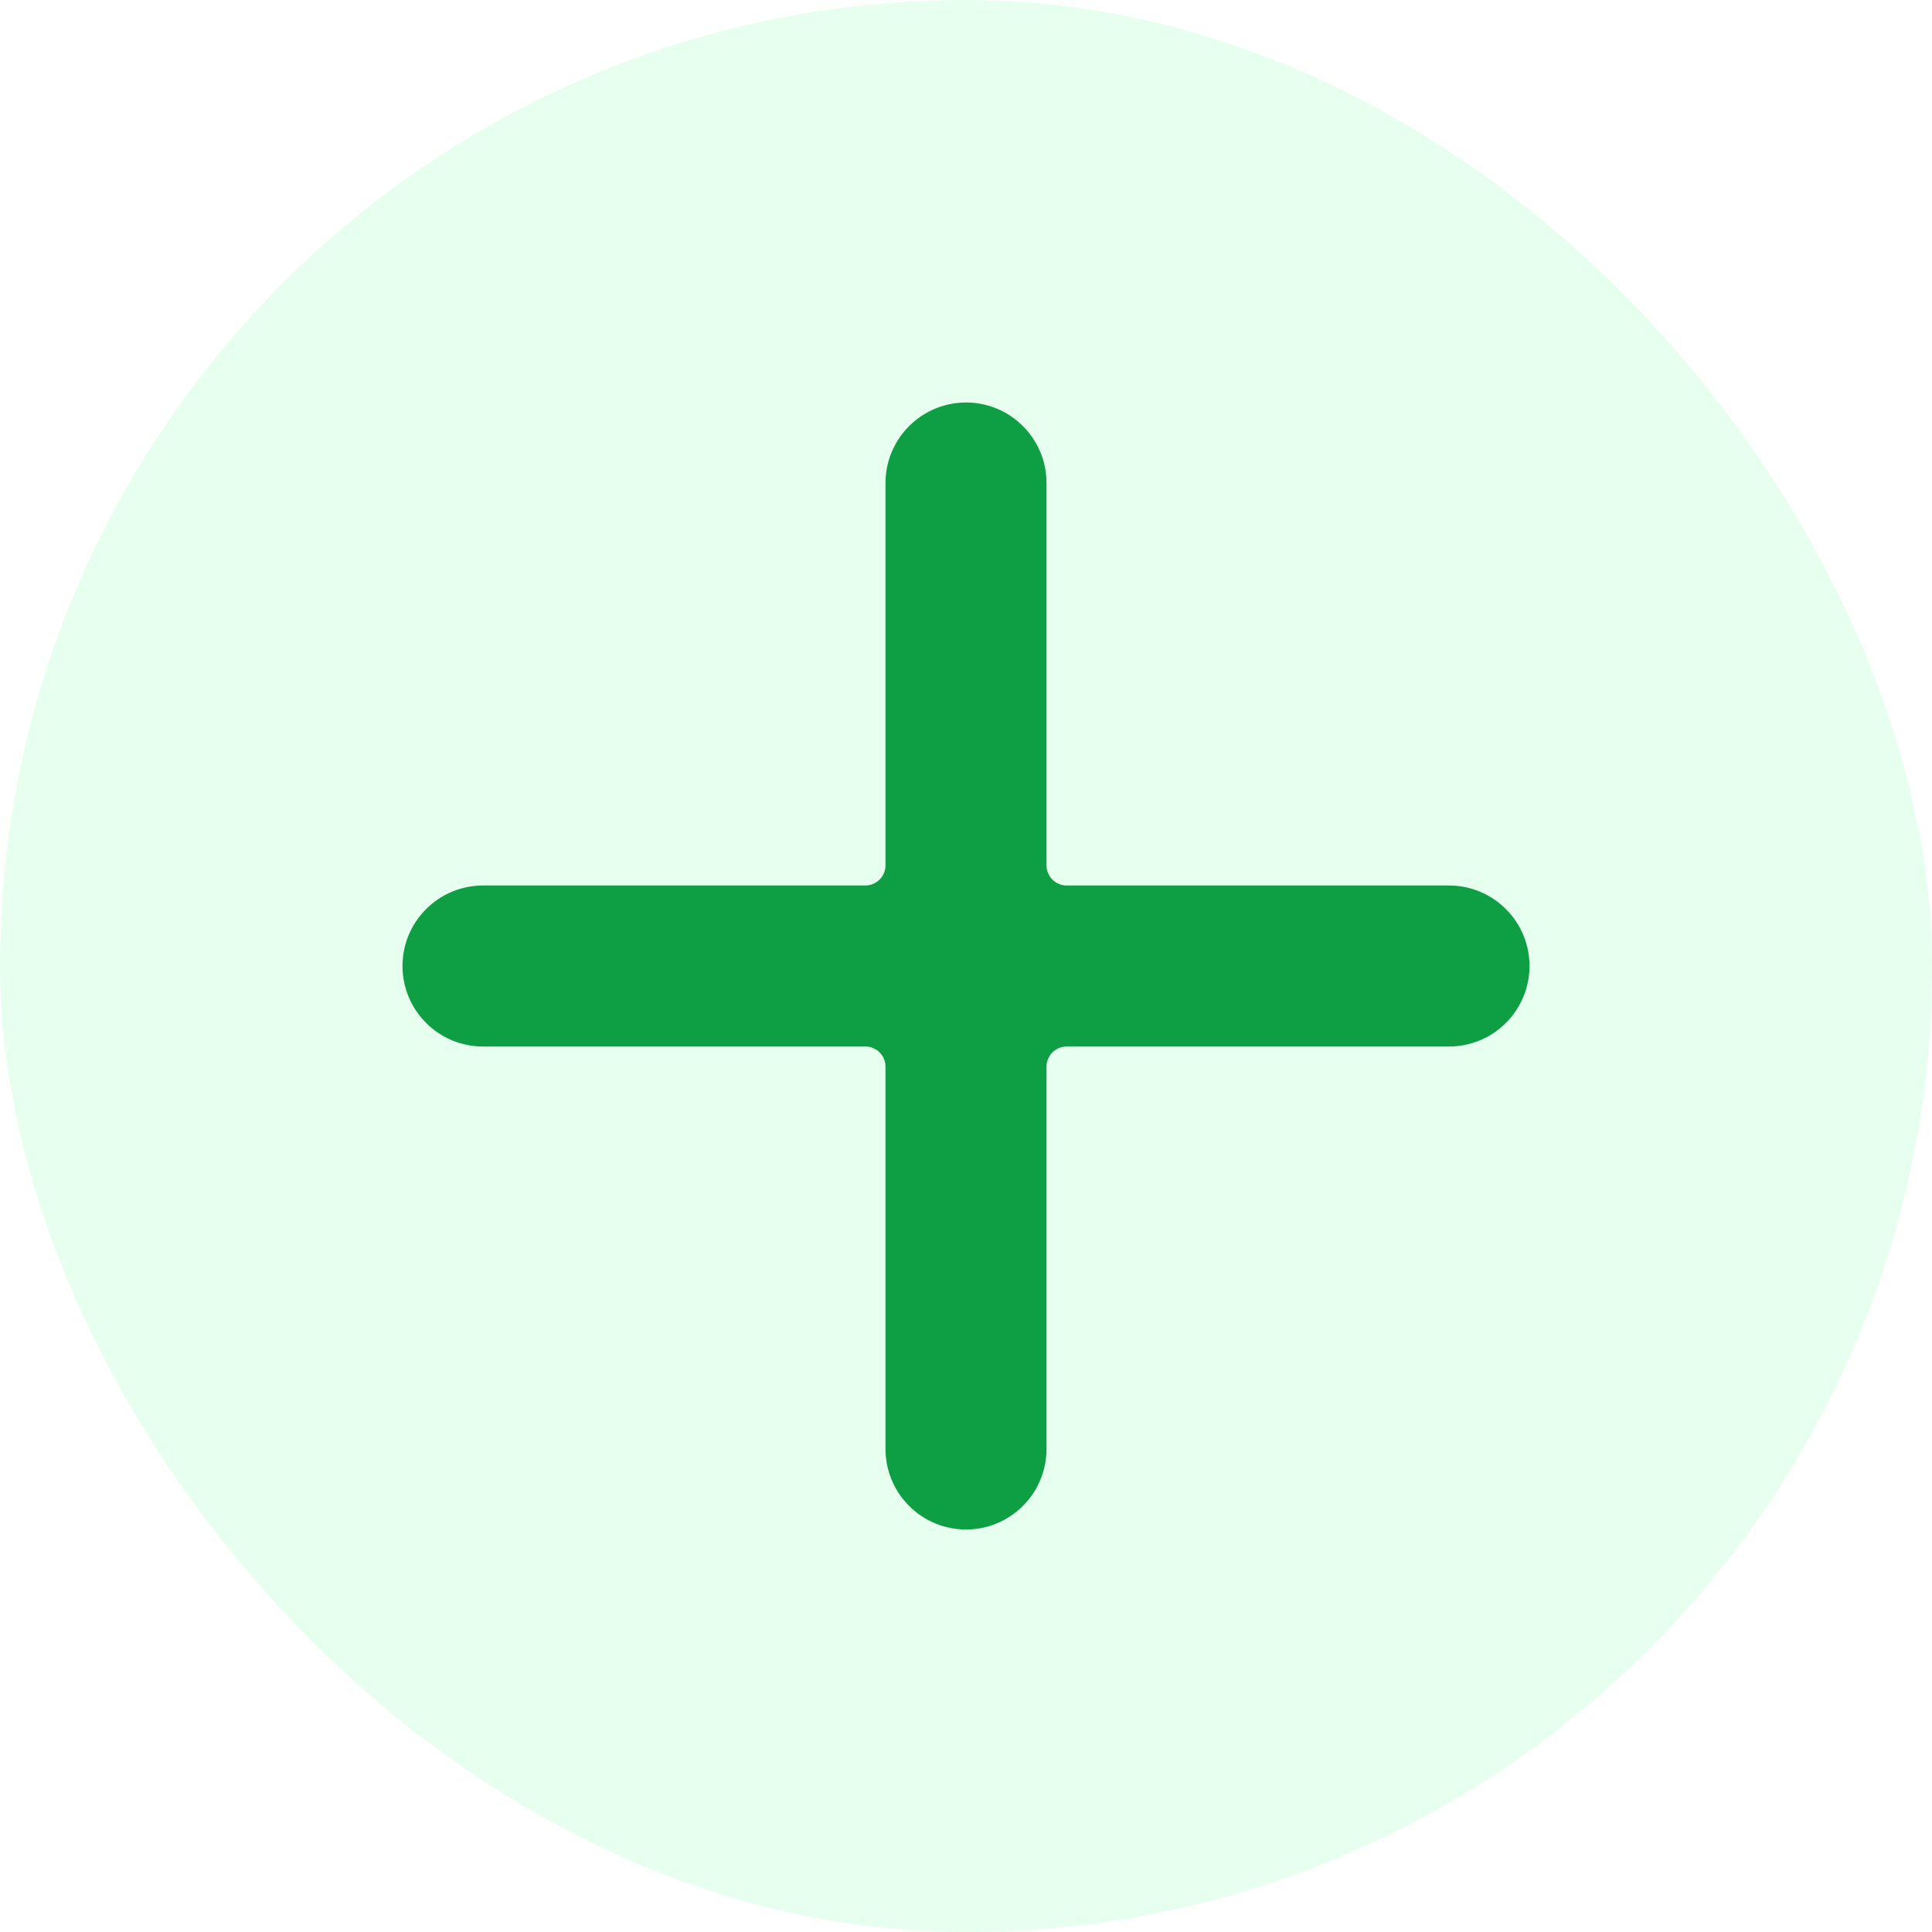 <svg width="18" height="18" viewBox="0 0 18 18" fill="none" xmlns="http://www.w3.org/2000/svg">
<rect width="18" height="18" rx="9" fill="#00FB5D" fill-opacity="0.1"/>
<path d="M4.5 8.25H8.062C8.112 8.25 8.16 8.23 8.195 8.195C8.23 8.16 8.25 8.112 8.25 8.062V4.5C8.25 4.301 8.329 4.11 8.47 3.97C8.61 3.829 8.801 3.75 9 3.75C9.199 3.75 9.39 3.829 9.53 3.97C9.671 4.11 9.75 4.301 9.75 4.5V8.062C9.75 8.112 9.77 8.16 9.805 8.195C9.84 8.23 9.888 8.25 9.938 8.25H13.5C13.699 8.25 13.89 8.329 14.03 8.47C14.171 8.61 14.25 8.801 14.25 9C14.25 9.199 14.171 9.39 14.03 9.53C13.89 9.671 13.699 9.75 13.5 9.75H9.938C9.888 9.75 9.84 9.77 9.805 9.805C9.77 9.84 9.75 9.888 9.75 9.938V13.5C9.75 13.699 9.671 13.89 9.53 14.03C9.39 14.171 9.199 14.25 9 14.25C8.801 14.25 8.61 14.171 8.47 14.03C8.329 13.89 8.25 13.699 8.25 13.5V9.938C8.25 9.888 8.23 9.84 8.195 9.805C8.16 9.77 8.112 9.75 8.062 9.75H4.5C4.301 9.75 4.11 9.671 3.97 9.53C3.829 9.39 3.75 9.199 3.75 9C3.75 8.801 3.829 8.61 3.97 8.47C4.11 8.329 4.301 8.25 4.5 8.25Z" fill="#0E9E43"/>
</svg>
